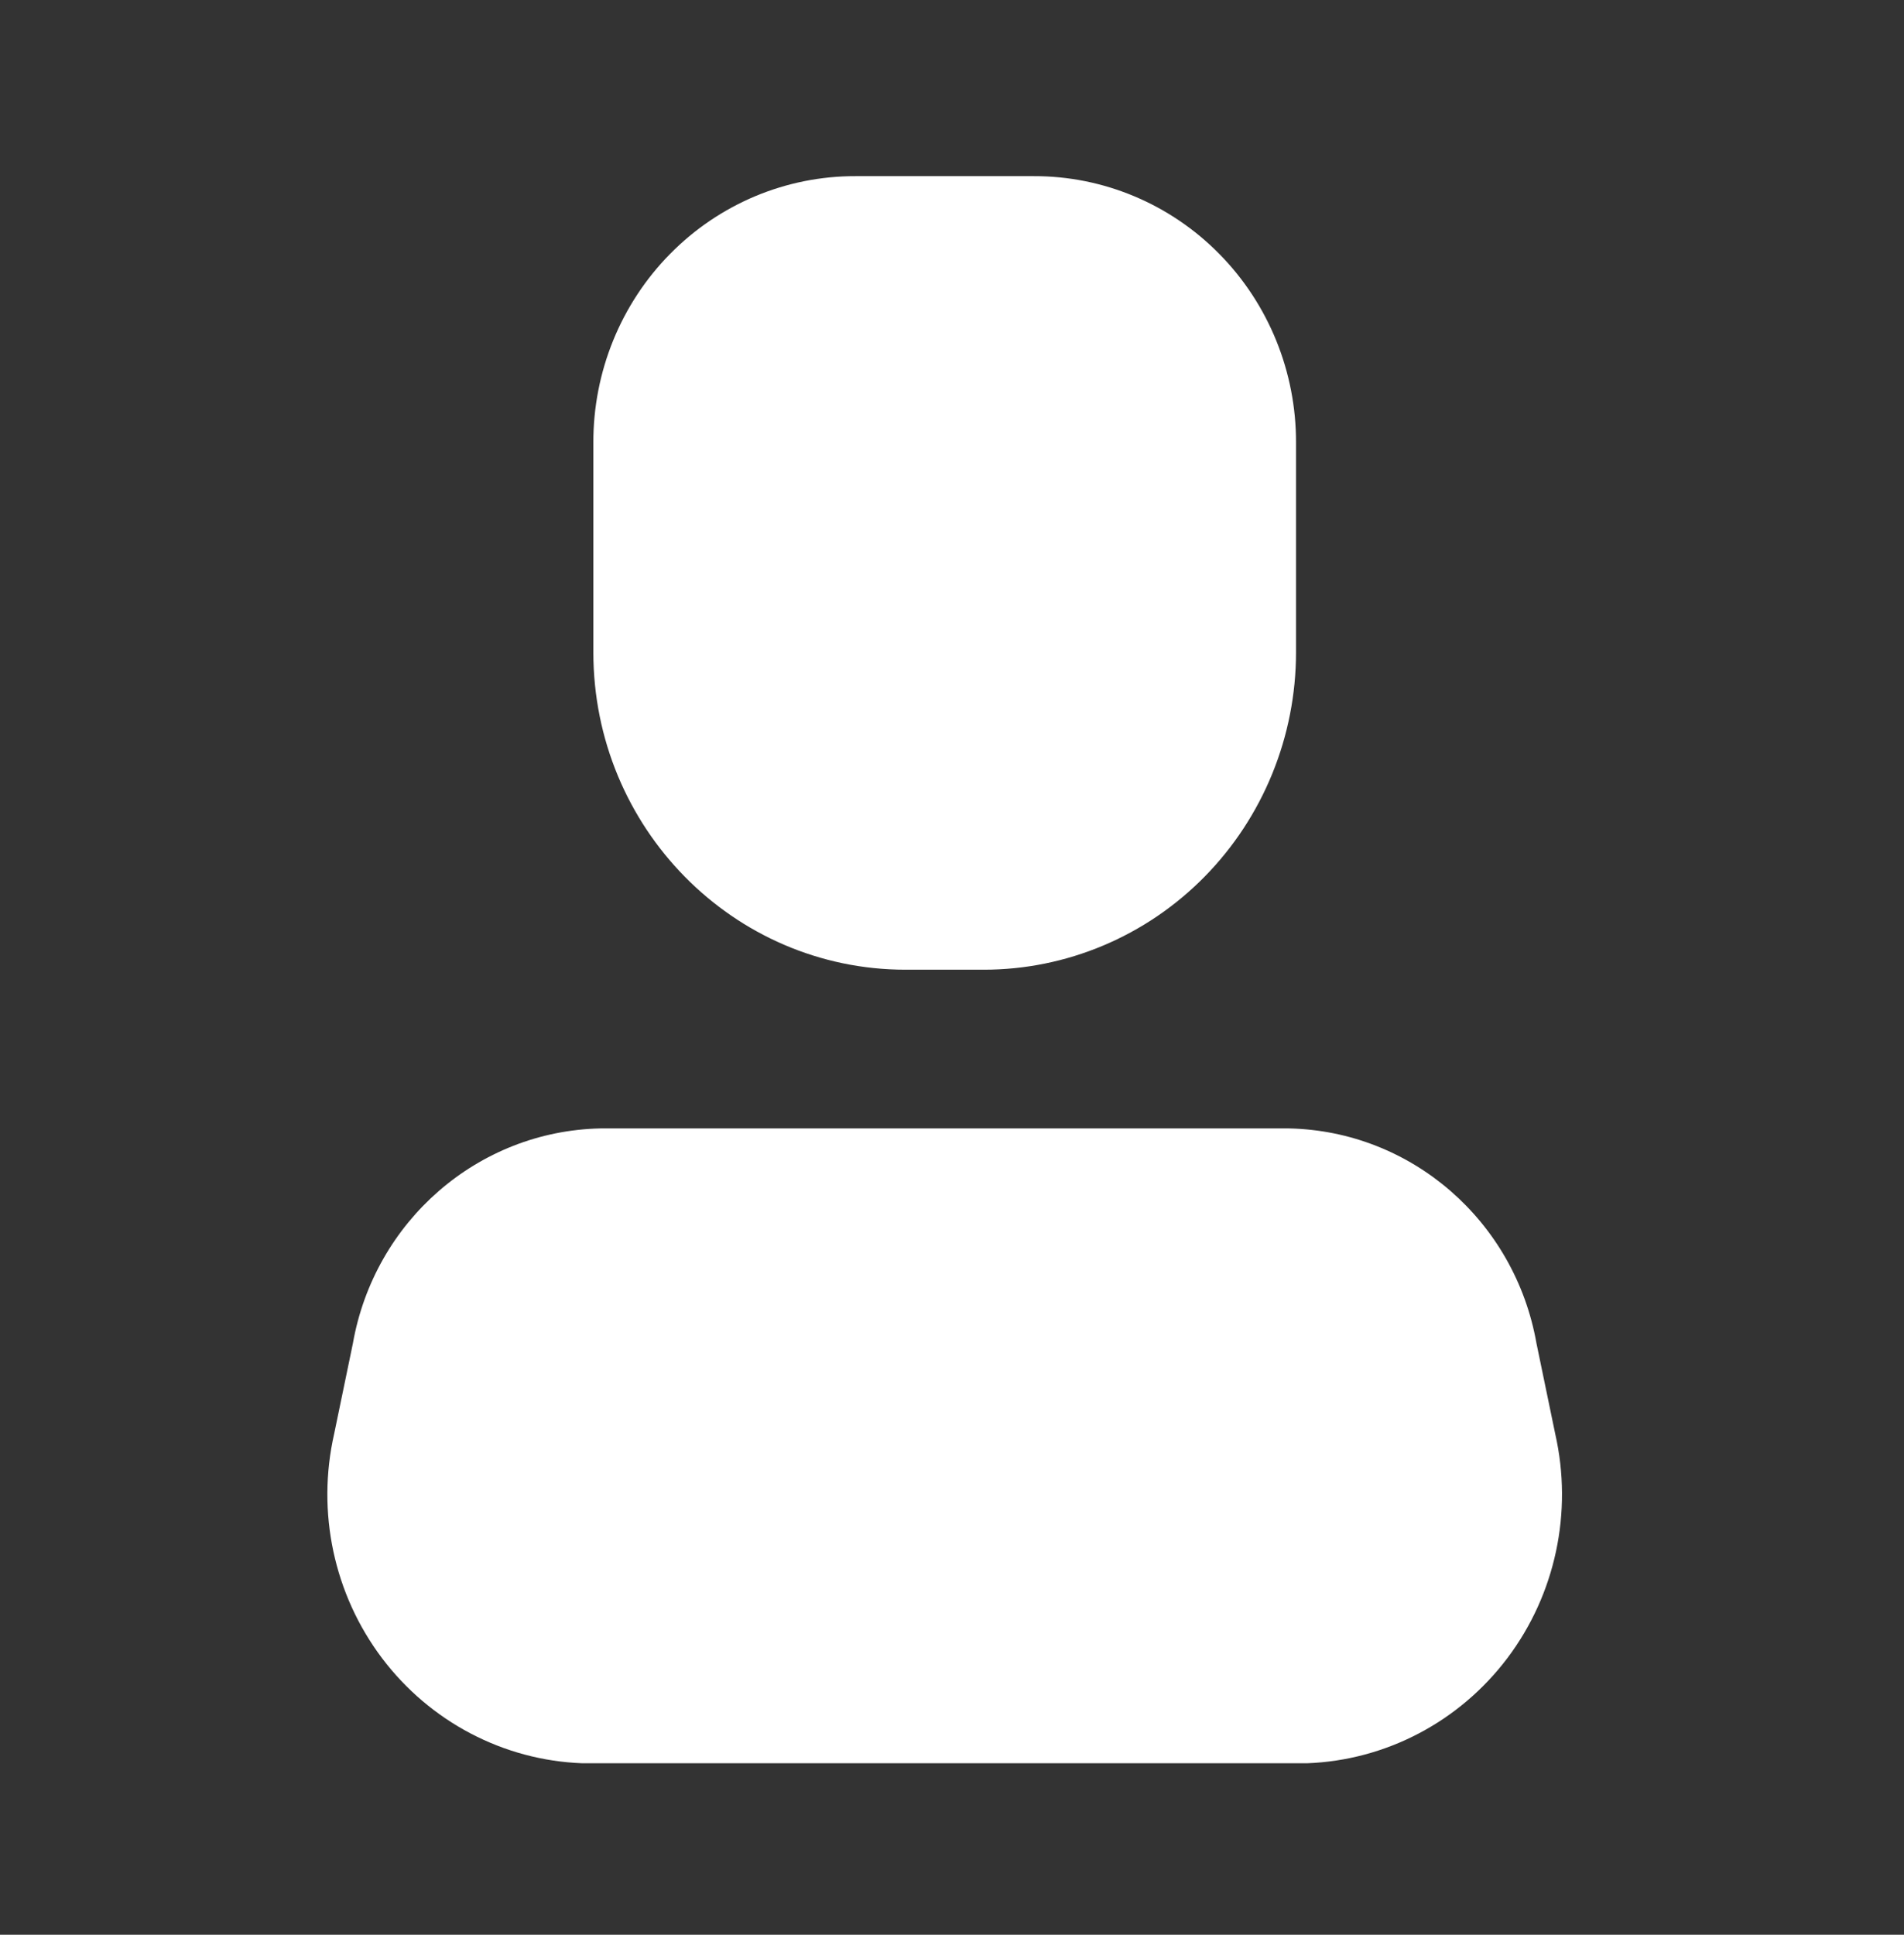 <svg width="63" height="64" viewBox="0 0 63 64" fill="none" xmlns="http://www.w3.org/2000/svg">
<rect x="0" y="0" width="63" height="64" fill="#333333" stroke="none"/>
<path d="M43.245 58.327H19.271C16.66 58.231 14.228 56.954 12.638 54.847C11.049 52.739 10.469 50.021 11.056 47.433L11.676 44.441C12.389 40.39 15.816 37.413 19.866 37.327H42.651C46.7 37.413 50.127 40.39 50.84 44.441L51.46 47.433C52.047 50.021 51.467 52.739 49.878 54.847C48.288 56.954 45.856 58.231 43.245 58.327Z" fill="white"/>
<path d="M32.55 32.077H29.966C24.259 32.077 19.633 27.376 19.633 21.577V14.647C19.626 12.306 20.538 10.058 22.168 8.403C23.797 6.747 26.009 5.82 28.313 5.827H34.203C36.507 5.82 38.719 6.747 40.348 8.403C41.978 10.058 42.89 12.306 42.883 14.647V21.577C42.883 24.362 41.794 27.033 39.856 29.002C37.919 30.971 35.29 32.077 32.55 32.077Z" fill="white"/>
</svg>
